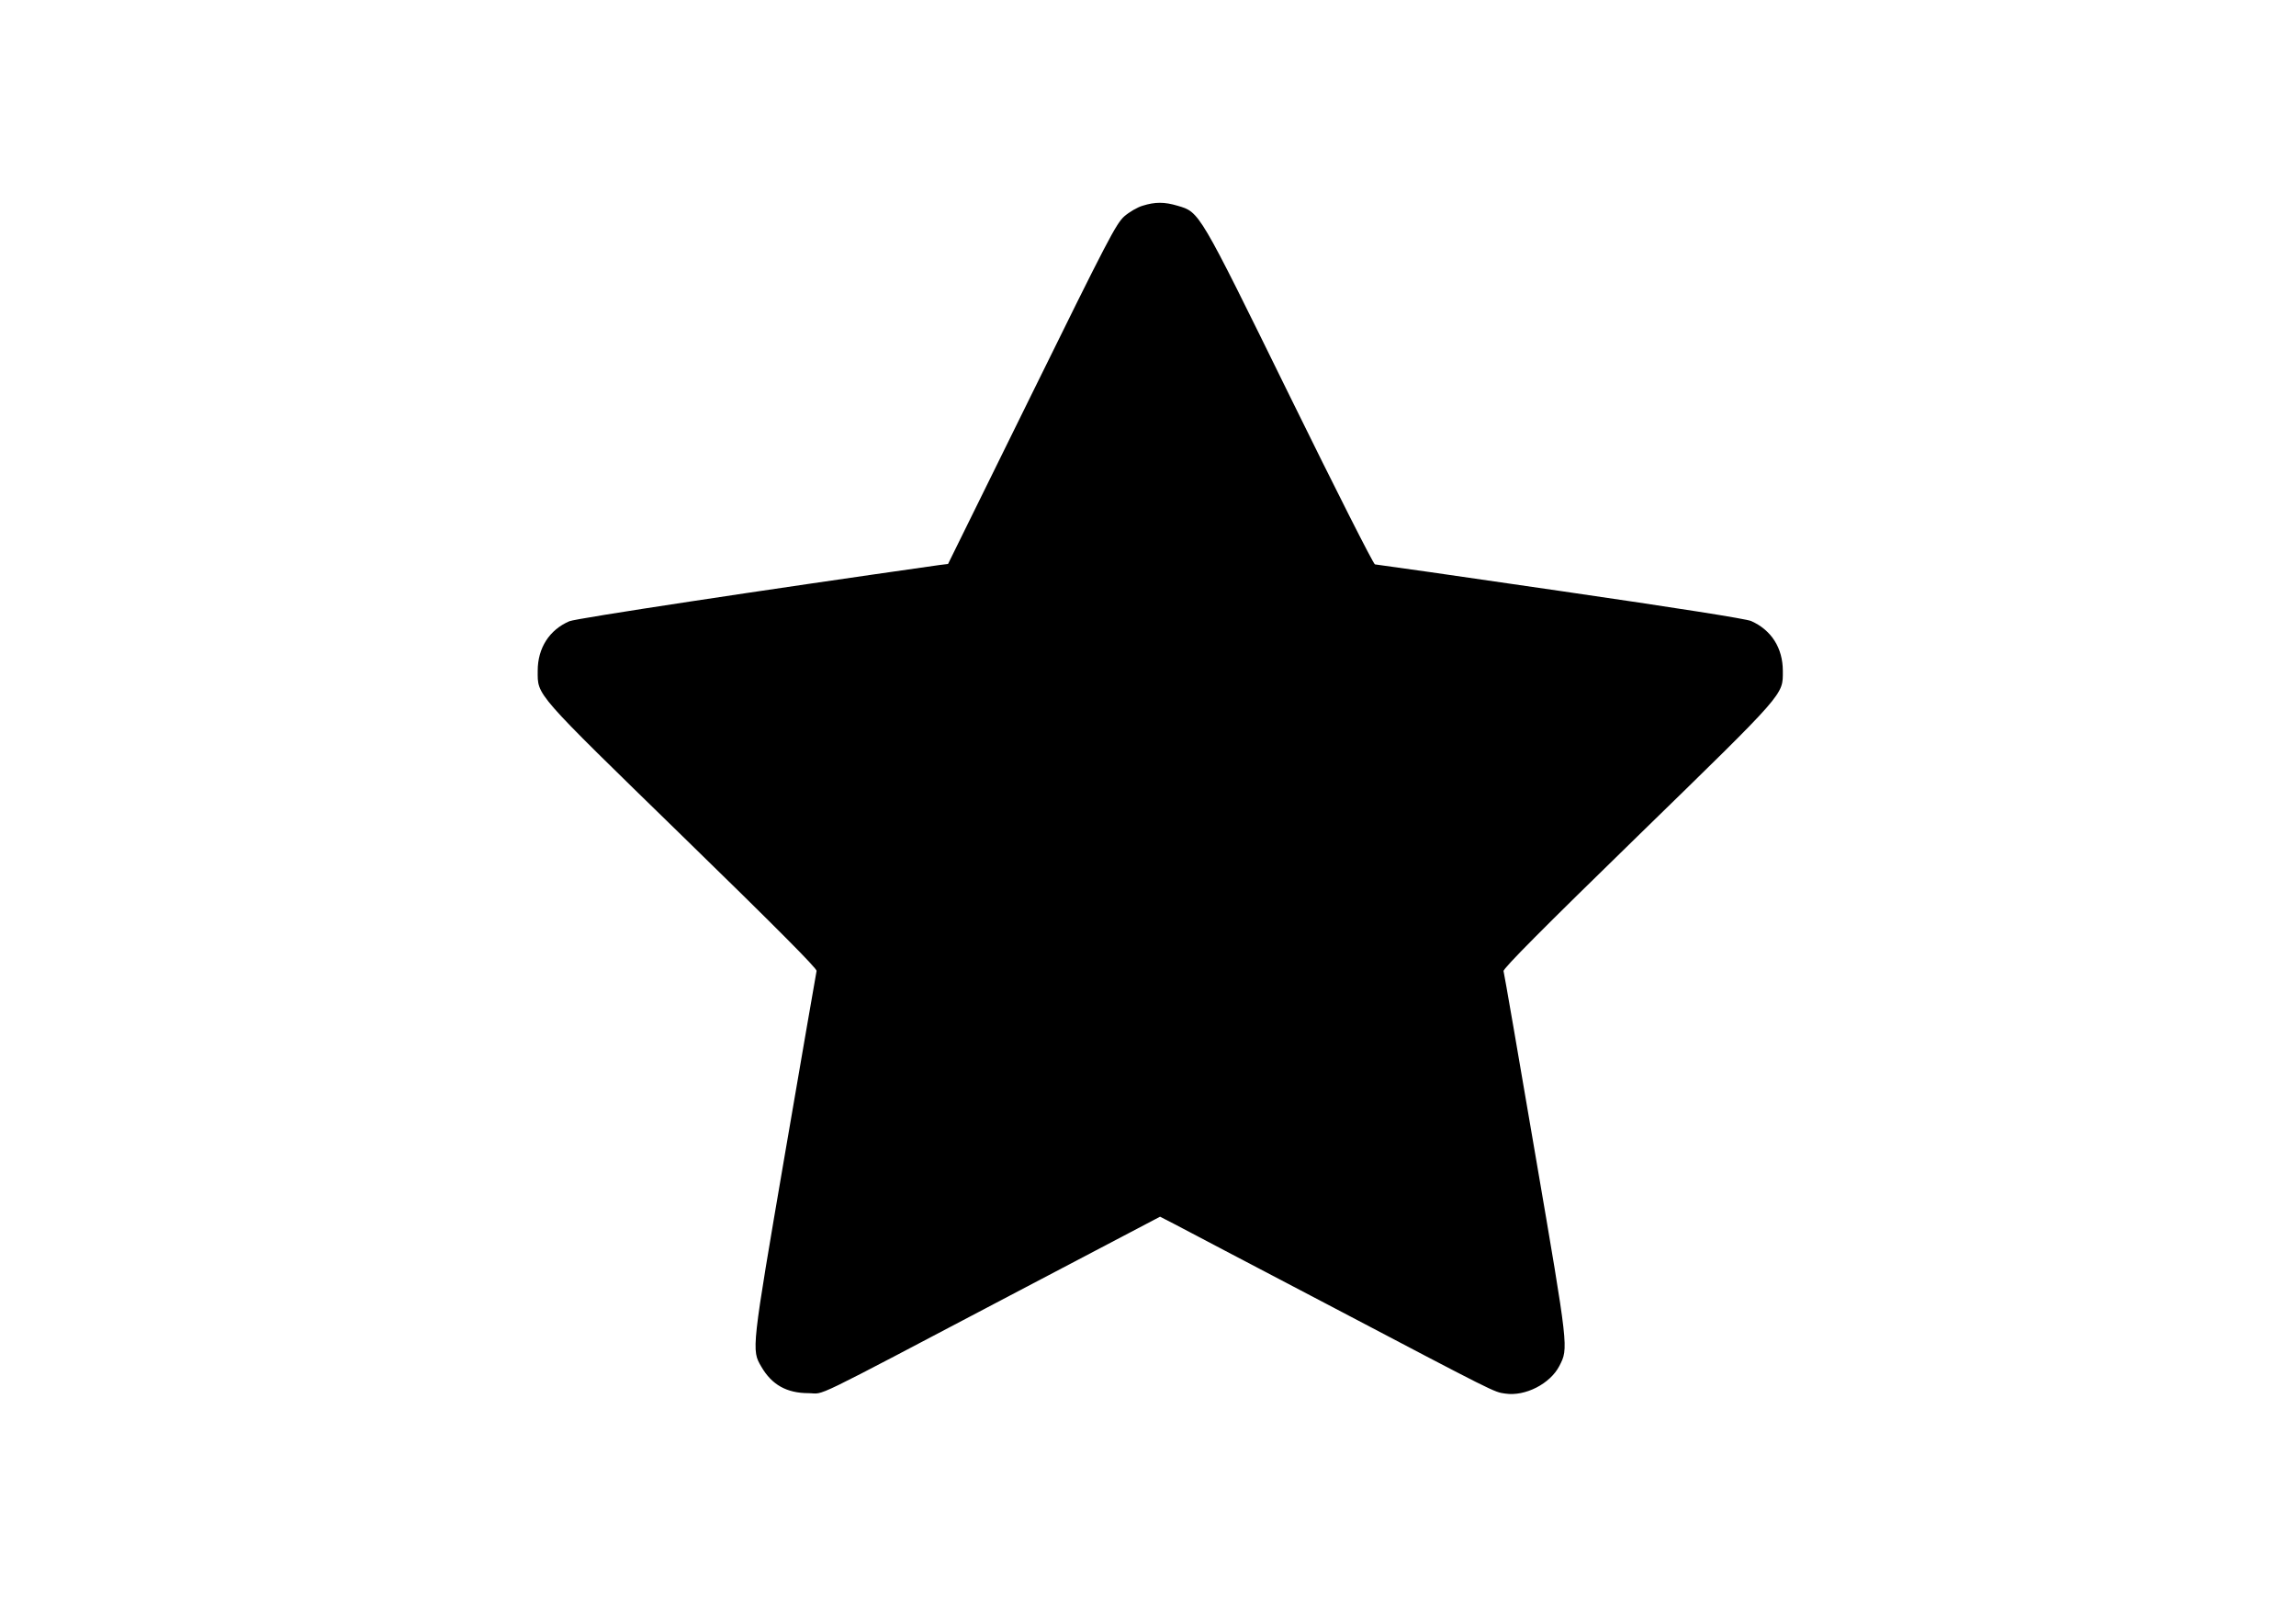 <?xml version="1.0" encoding="UTF-8" standalone="yes"?>
<svg version="1.0" xmlns="http://www.w3.org/2000/svg" width="1123" height="794" viewBox="0 0 1123 794" preserveAspectRatio="xMidYMid meet">
  <g transform="translate(0,794) scale(0.1,-0.1)" fill="#000000" stroke="none">
    <path d="M5589 6934 c-25 -7 -66 -31 -90 -52 -40 -36 -82 -116 -453 -870
l-409 -830 -41 -5 c-867 -123 -1779 -261 -1811 -275 -98 -42 -155 -131 -155
-242 0 -123 -22 -98 707 -808 455 -443 660 -649 657 -660 -2 -9 -72 -413 -155
-897 -164 -958 -164 -956 -115 -1039 51 -88 124 -129 231 -129 83 -1 -20 -51
984 477 l735 386 70 -36 c39 -21 373 -196 741 -389 841 -442 821 -432 877
-440 98 -15 220 48 265 135 45 88 46 79 -117 1030 -83 487 -153 892 -156 901
-3 12 196 212 656 660 729 710 710 689 710 808 0 112 -56 200 -155 244 -26 11
-356 63 -934 147 -492 72 -900 130 -906 130 -7 0 -194 370 -416 822 -448 912
-441 900 -550 932 -64 19 -109 19 -170 0z"/>
  </g>
</svg>